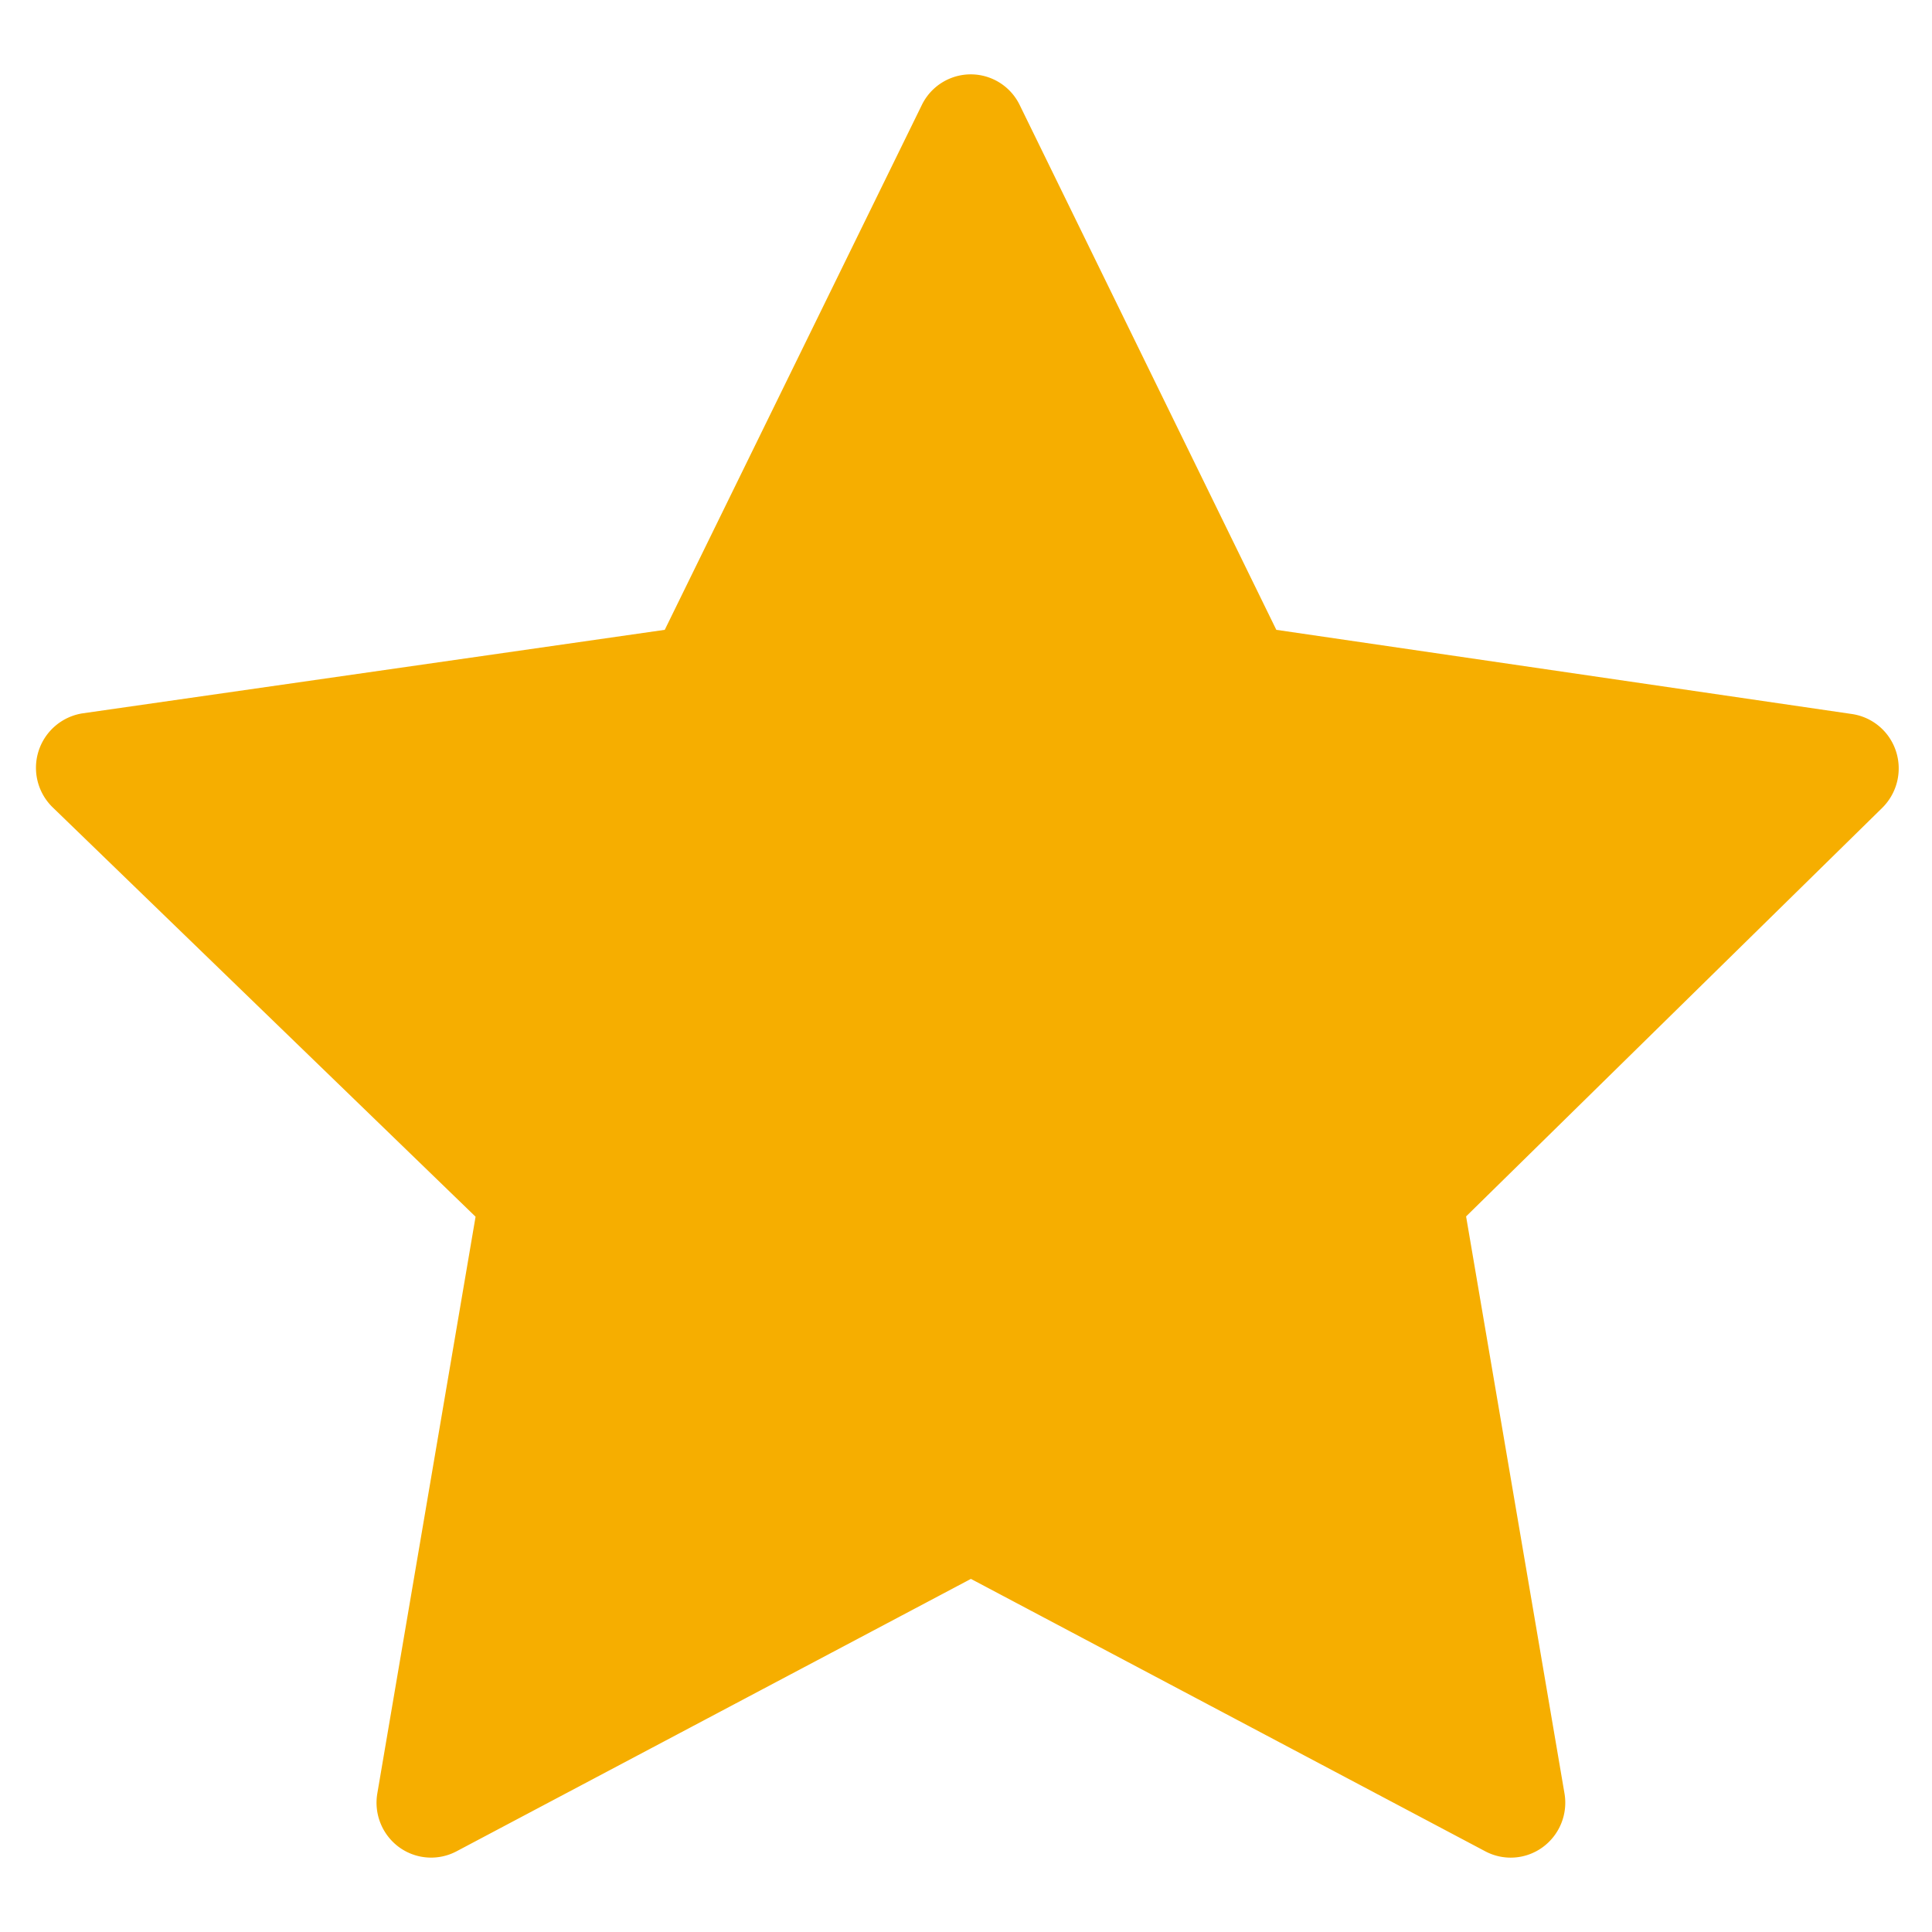 <svg xmlns="http://www.w3.org/2000/svg" width="13" height="13" viewBox="0 0 13 13">
  <defs>
    <style>
      .cls-1 {
        fill: #f6ae00;
        fill-rule: evenodd;
      }
    </style>
  </defs>
  <path id="Shape_20_copy_3" data-name="Shape 20 copy 3" class="cls-1" d="M12.758,5.056a0.368,0.368,0,0,0-.3-0.252l-3.87-.566L6.861,0.706a0.366,0.366,0,0,0-.658,0L4.473,4.238,0.555,4.8a0.371,0.371,0,0,0-.2.633L3.2,8.187l-0.661,3.88a0.371,0.371,0,0,0,.146.362,0.366,0.366,0,0,0,.387.028l3.461-1.833,3.461,1.833a0.365,0.365,0,0,0,.387-0.028,0.371,0.371,0,0,0,.146-0.362L9.865,8.185l2.8-2.749A0.373,0.373,0,0,0,12.758,5.056Z"/>
</svg>
